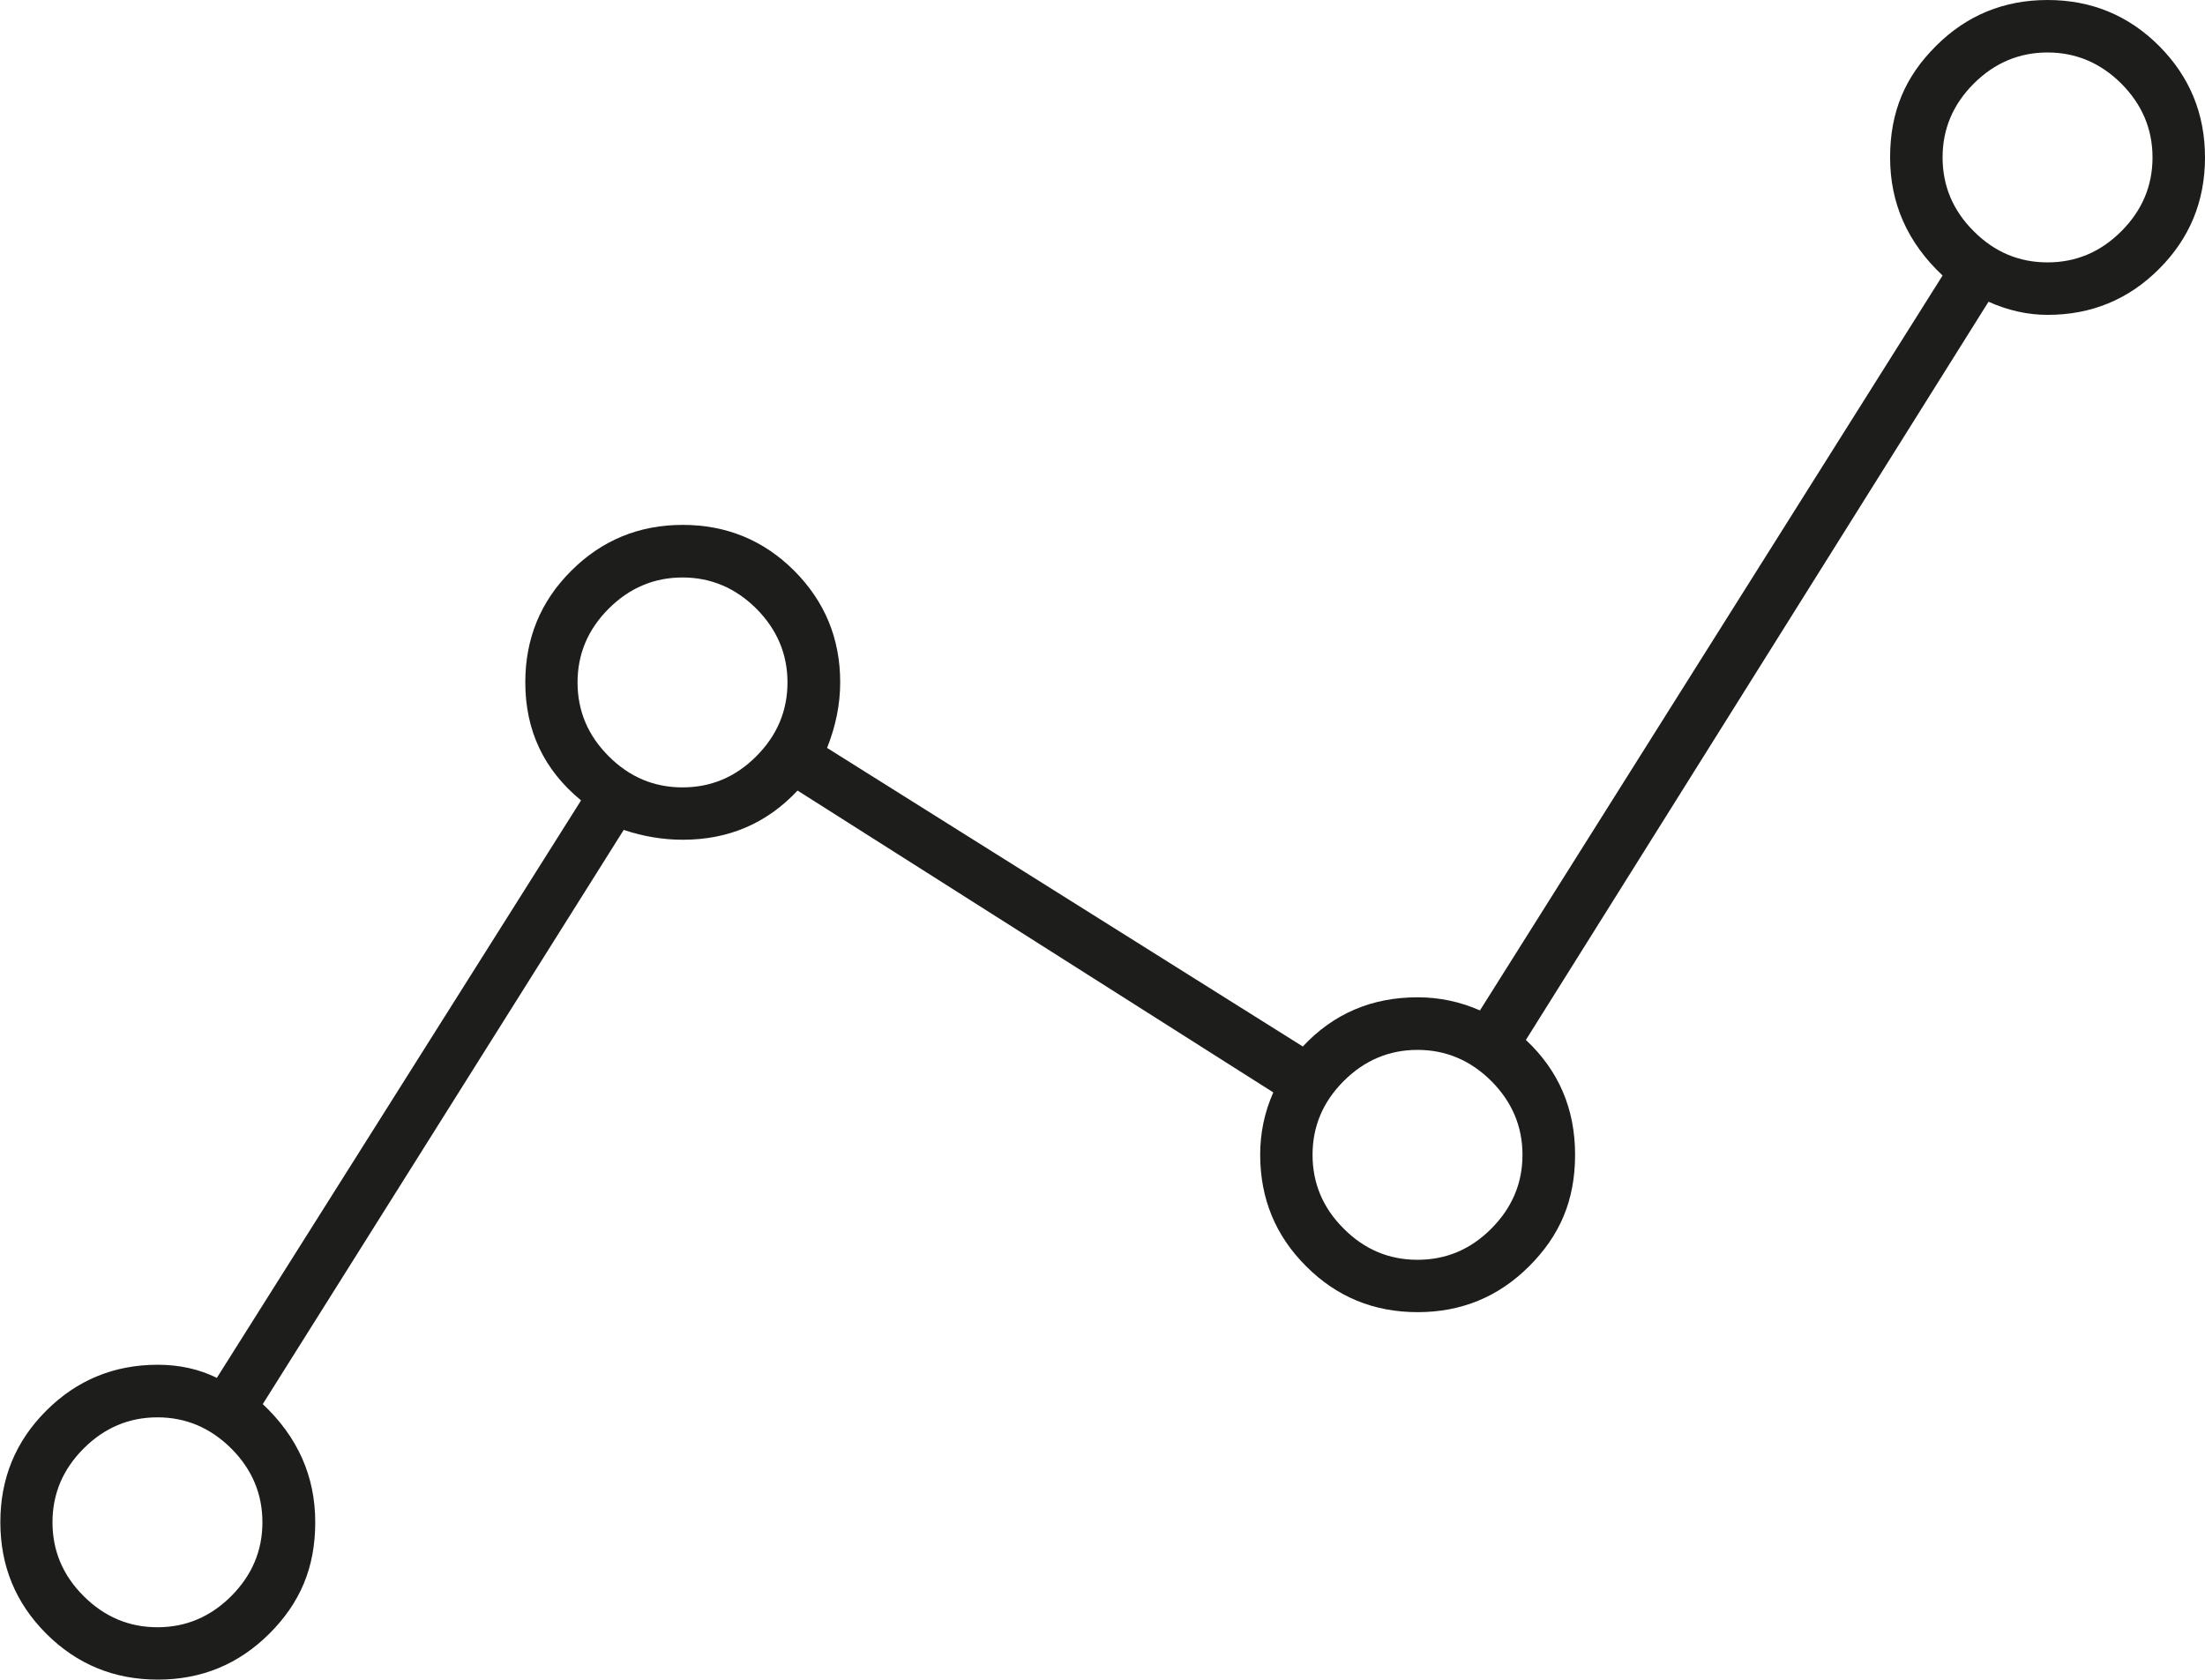 <?xml version="1.0" encoding="UTF-8"?> <svg xmlns="http://www.w3.org/2000/svg" id="Camada_2" data-name="Camada 2" viewBox="0 0 188.22 143.41"><defs><style> .cls-1 { fill: #1d1d1b; stroke-width: 0px; } </style></defs><g id="Camada_1-2" data-name="Camada 1"><path class="cls-1" d="M188.22,13.44c0,3.74-1.31,6.91-3.92,9.52-2.62,2.62-5.79,3.92-9.52,3.92-1.68,0-3.36-.37-5.04-1.12l-39.49,63.02c2.8,2.62,4.2,5.88,4.2,9.8s-1.31,6.91-3.92,9.52c-2.62,2.62-5.79,3.92-9.52,3.92s-6.91-1.3-9.52-3.92c-2.62-2.61-3.92-5.79-3.92-9.52,0-1.86.37-3.64,1.12-5.32l-40.61-25.77c-2.62,2.8-5.88,4.2-9.8,4.2-1.68,0-3.36-.28-5.04-.84l-30.81,49.02c2.98,2.8,4.48,6.16,4.48,10.08s-1.31,6.91-3.92,9.52c-2.62,2.61-5.79,3.92-9.52,3.92s-6.91-1.31-9.52-3.92c-2.62-2.62-3.92-5.79-3.92-9.52s1.3-6.91,3.92-9.52c2.61-2.61,5.79-3.92,9.52-3.92,1.86,0,3.54.38,5.04,1.12l31.09-49.3c-3.18-2.61-4.76-5.97-4.76-10.08,0-3.73,1.3-6.91,3.92-9.52,2.61-2.61,5.79-3.92,9.52-3.92s6.91,1.31,9.52,3.92c2.61,2.62,3.92,5.79,3.92,9.52,0,1.87-.38,3.74-1.12,5.6l40.61,25.49c2.61-2.8,5.88-4.2,9.8-4.2,1.86,0,3.64.38,5.32,1.12l39.49-62.74c-2.99-2.8-4.48-6.16-4.48-10.08s1.3-6.91,3.92-9.52c2.61-2.61,5.79-3.92,9.52-3.92s6.91,1.31,9.52,3.92c2.61,2.62,3.92,5.79,3.92,9.52ZM13.44,121c-2.43,0-4.53.89-6.3,2.66-1.78,1.78-2.66,3.88-2.66,6.3s.88,4.53,2.66,6.3c1.77,1.77,3.87,2.66,6.3,2.66s4.53-.89,6.3-2.66c1.77-1.78,2.66-3.87,2.66-6.3s-.89-4.53-2.66-6.3c-1.78-1.77-3.88-2.66-6.3-2.66ZM67.22,58.26c0-2.42-.89-4.52-2.66-6.3-1.78-1.77-3.88-2.66-6.3-2.66s-4.53.89-6.3,2.66c-1.78,1.78-2.66,3.88-2.66,6.3s.88,4.53,2.66,6.3c1.77,1.78,3.87,2.66,6.3,2.66s4.53-.88,6.3-2.66c1.77-1.77,2.66-3.87,2.66-6.3ZM129.96,98.59c0-2.42-.89-4.52-2.66-6.3-1.78-1.77-3.88-2.66-6.3-2.66s-4.53.89-6.3,2.66c-1.78,1.78-2.66,3.88-2.66,6.3s.88,4.53,2.66,6.3c1.77,1.78,3.87,2.66,6.3,2.66s4.53-.88,6.3-2.66,2.66-3.87,2.66-6.3ZM183.74,13.44c0-2.42-.89-4.52-2.66-6.3-1.78-1.77-3.88-2.66-6.3-2.66s-4.53.89-6.3,2.66c-1.78,1.78-2.66,3.88-2.66,6.3s.88,4.53,2.66,6.3c1.77,1.78,3.87,2.66,6.3,2.66s4.52-.88,6.3-2.66c1.77-1.77,2.66-3.87,2.66-6.3Z"></path></g></svg> 